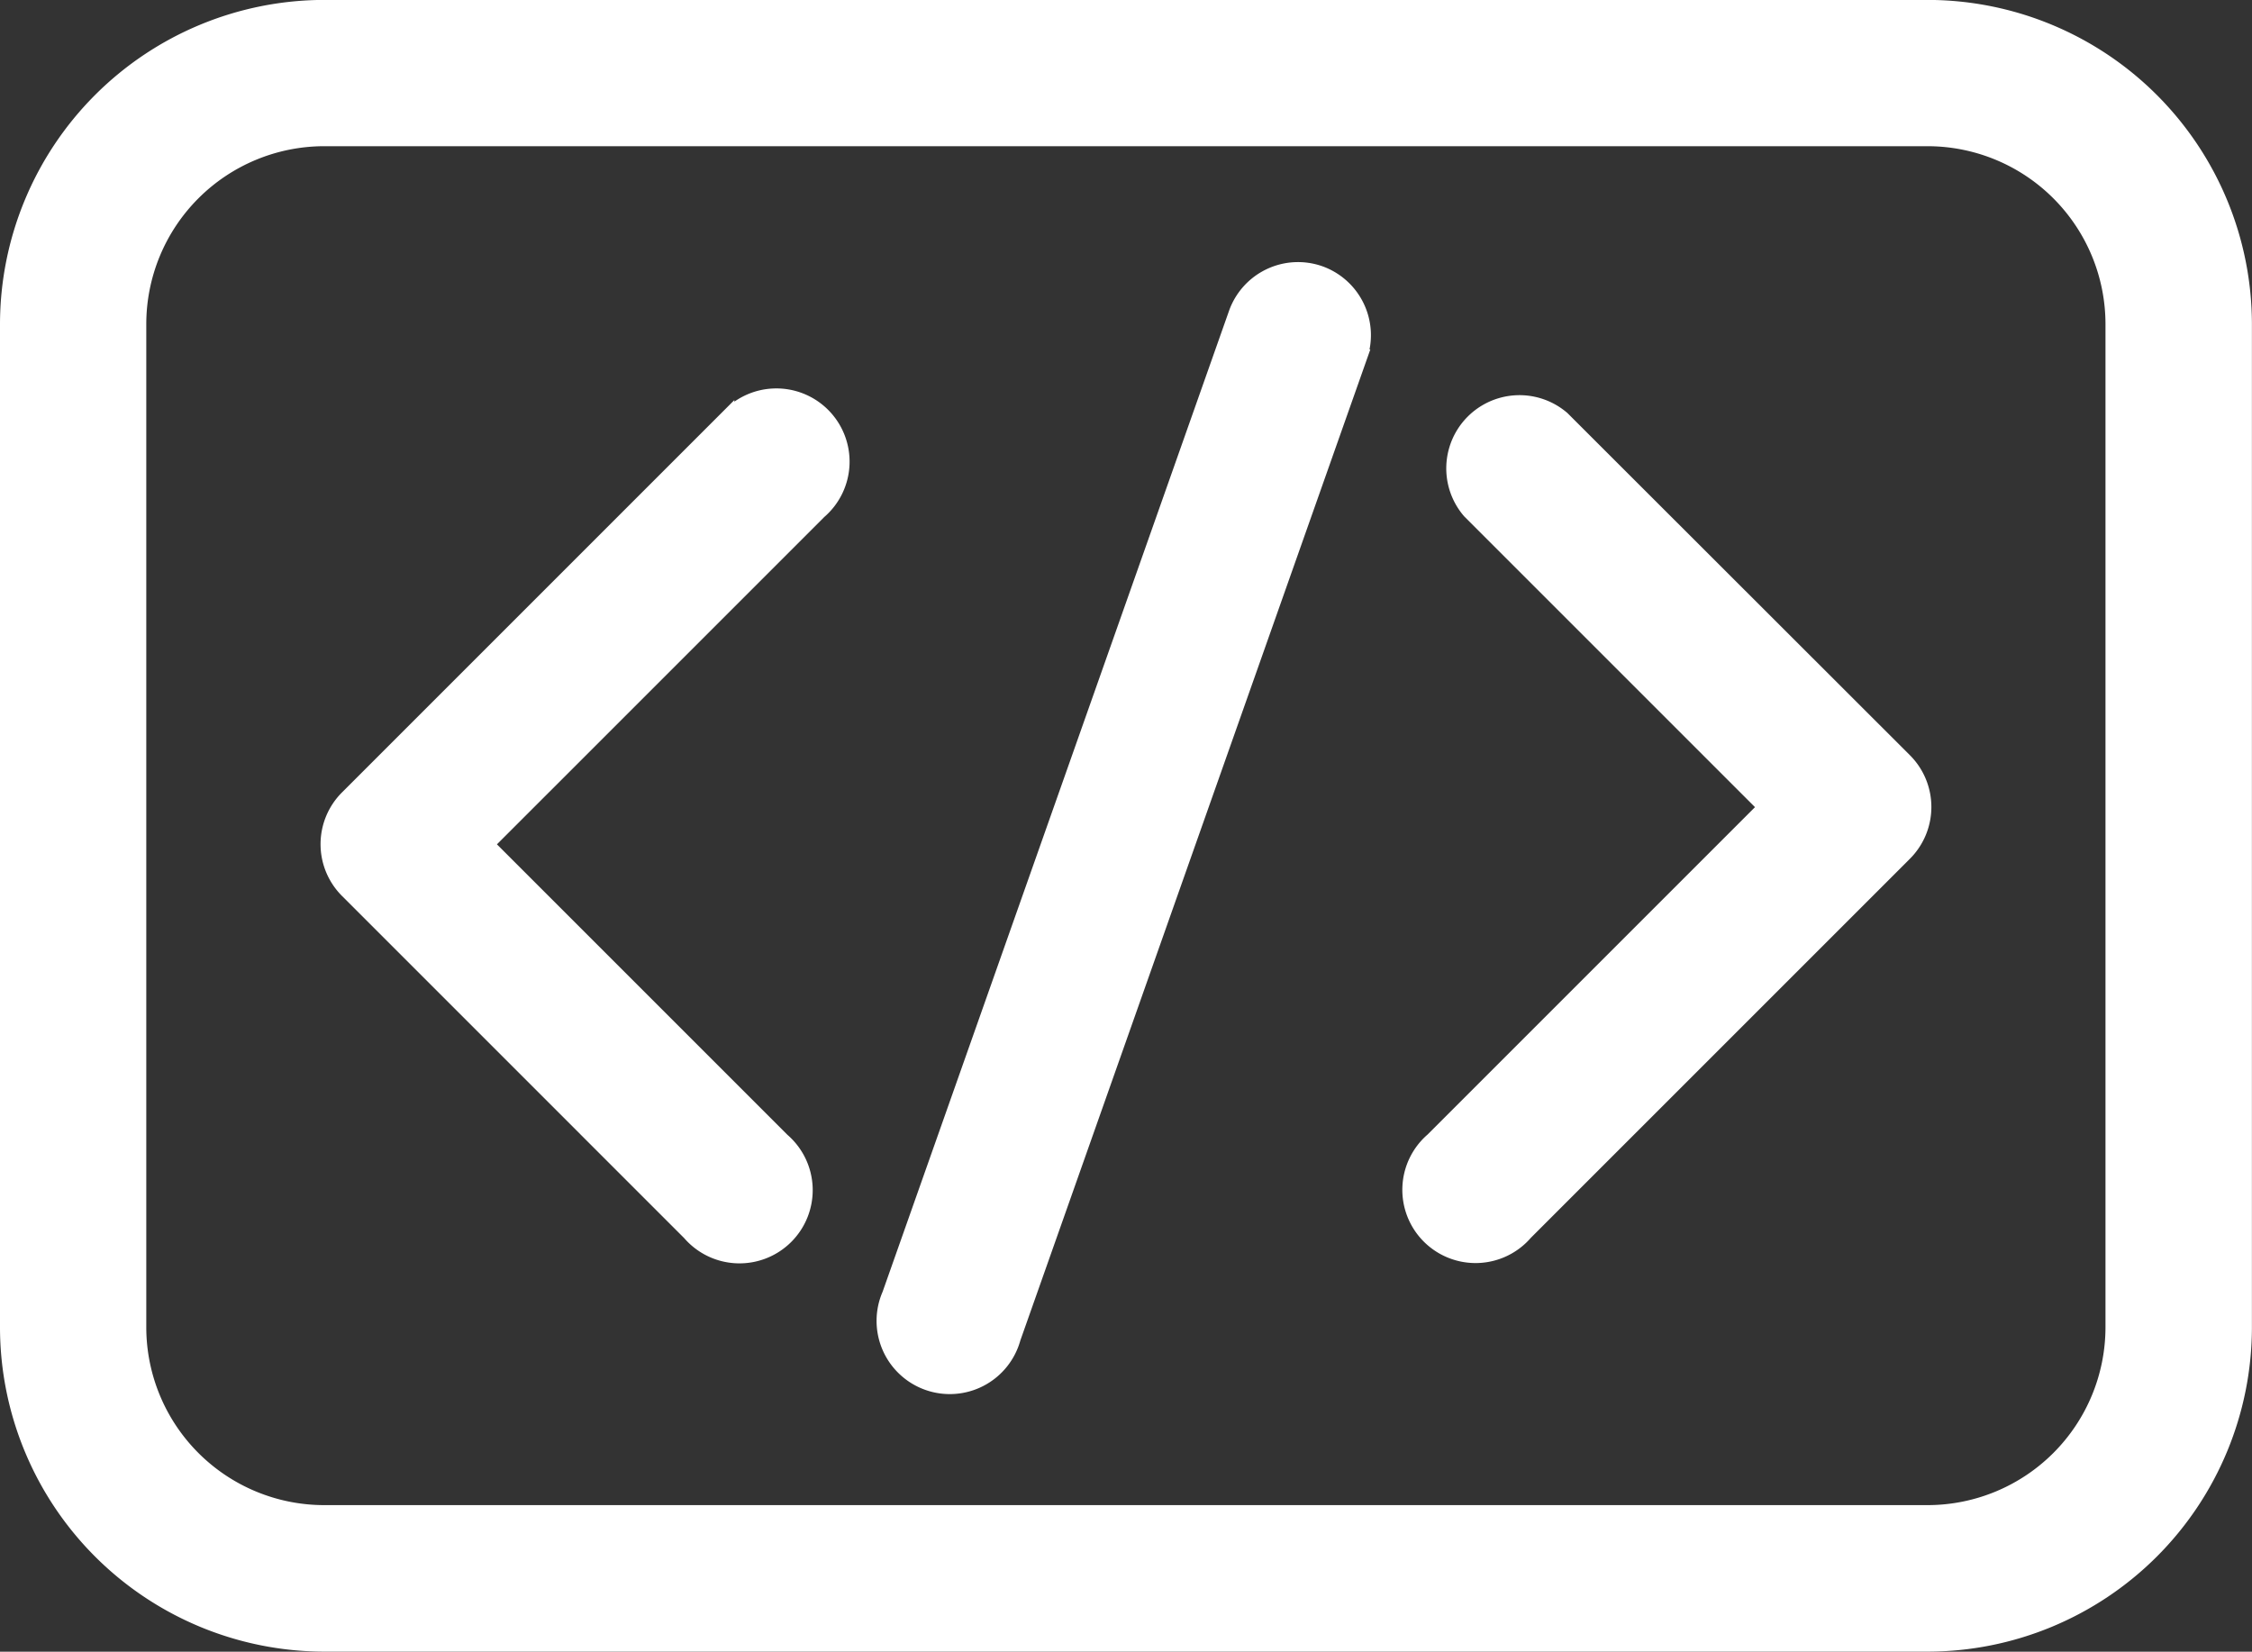 <svg xmlns="http://www.w3.org/2000/svg" width="29.25" height="21.454" viewBox="0 0 29.25 21.454">
  <rect x="0" y="0" width="29.25" height="21.454" fill="#333333" stroke="none"/>
  <g id="Group_105587" data-name="Group 105587" transform="translate(-3631.078 -3323.057)">
    <g id="programming" transform="translate(3631.178 3323.157)">
      <path id="Path_1790" data-name="Path 1790" d="M78.542,158.632l-4.927,4.927a.851.851,0,0,0,0,1.2l4.448,4.448a.851.851,0,1,0,1.2-1.2l-3.846-3.846,4.325-4.325a.851.851,0,1,0-1.2-1.2Z" transform="translate(-69.204 -153.294)" fill="#fff" stroke="#fff" stroke-width="0.2"/>
      <path id="Path_1791" data-name="Path 1791" d="M323.732,158.633a.851.851,0,0,0-1.2,1.2l3.846,3.846-4.325,4.325a.851.851,0,1,0,1.2,1.2l4.927-4.927a.851.851,0,0,0,0-1.2Z" transform="translate(-303.542 -153.295)" fill="#fff" stroke="#fff" stroke-width="0.2"/>
      <path id="Path_1792" data-name="Path 1792" d="M206.707,128.746a.851.851,0,0,0-1.086.519l-4.5,12.743a.851.851,0,1,0,1.6.567l4.5-12.743A.851.851,0,0,0,206.707,128.746Z" transform="translate(-189.664 -125.293)" fill="#fff" stroke="#fff" stroke-width="0.2"/>
      <path id="Path_1793" data-name="Path 1793" d="M24.938,68.7H4.111A4.116,4.116,0,0,0,0,72.812V85.843a4.116,4.116,0,0,0,4.111,4.111H24.938a4.116,4.116,0,0,0,4.111-4.111V72.812A4.116,4.116,0,0,0,24.938,68.7Zm2.409,17.142a2.412,2.412,0,0,1-2.409,2.409H4.111A2.412,2.412,0,0,1,1.7,85.843V72.812A2.412,2.412,0,0,1,4.111,70.4H24.938a2.412,2.412,0,0,1,2.409,2.409Z" transform="translate(0 -68.701)" fill="#fff" stroke="#fff" stroke-width="0.2"/>
    </g>
  </g>
</svg>
